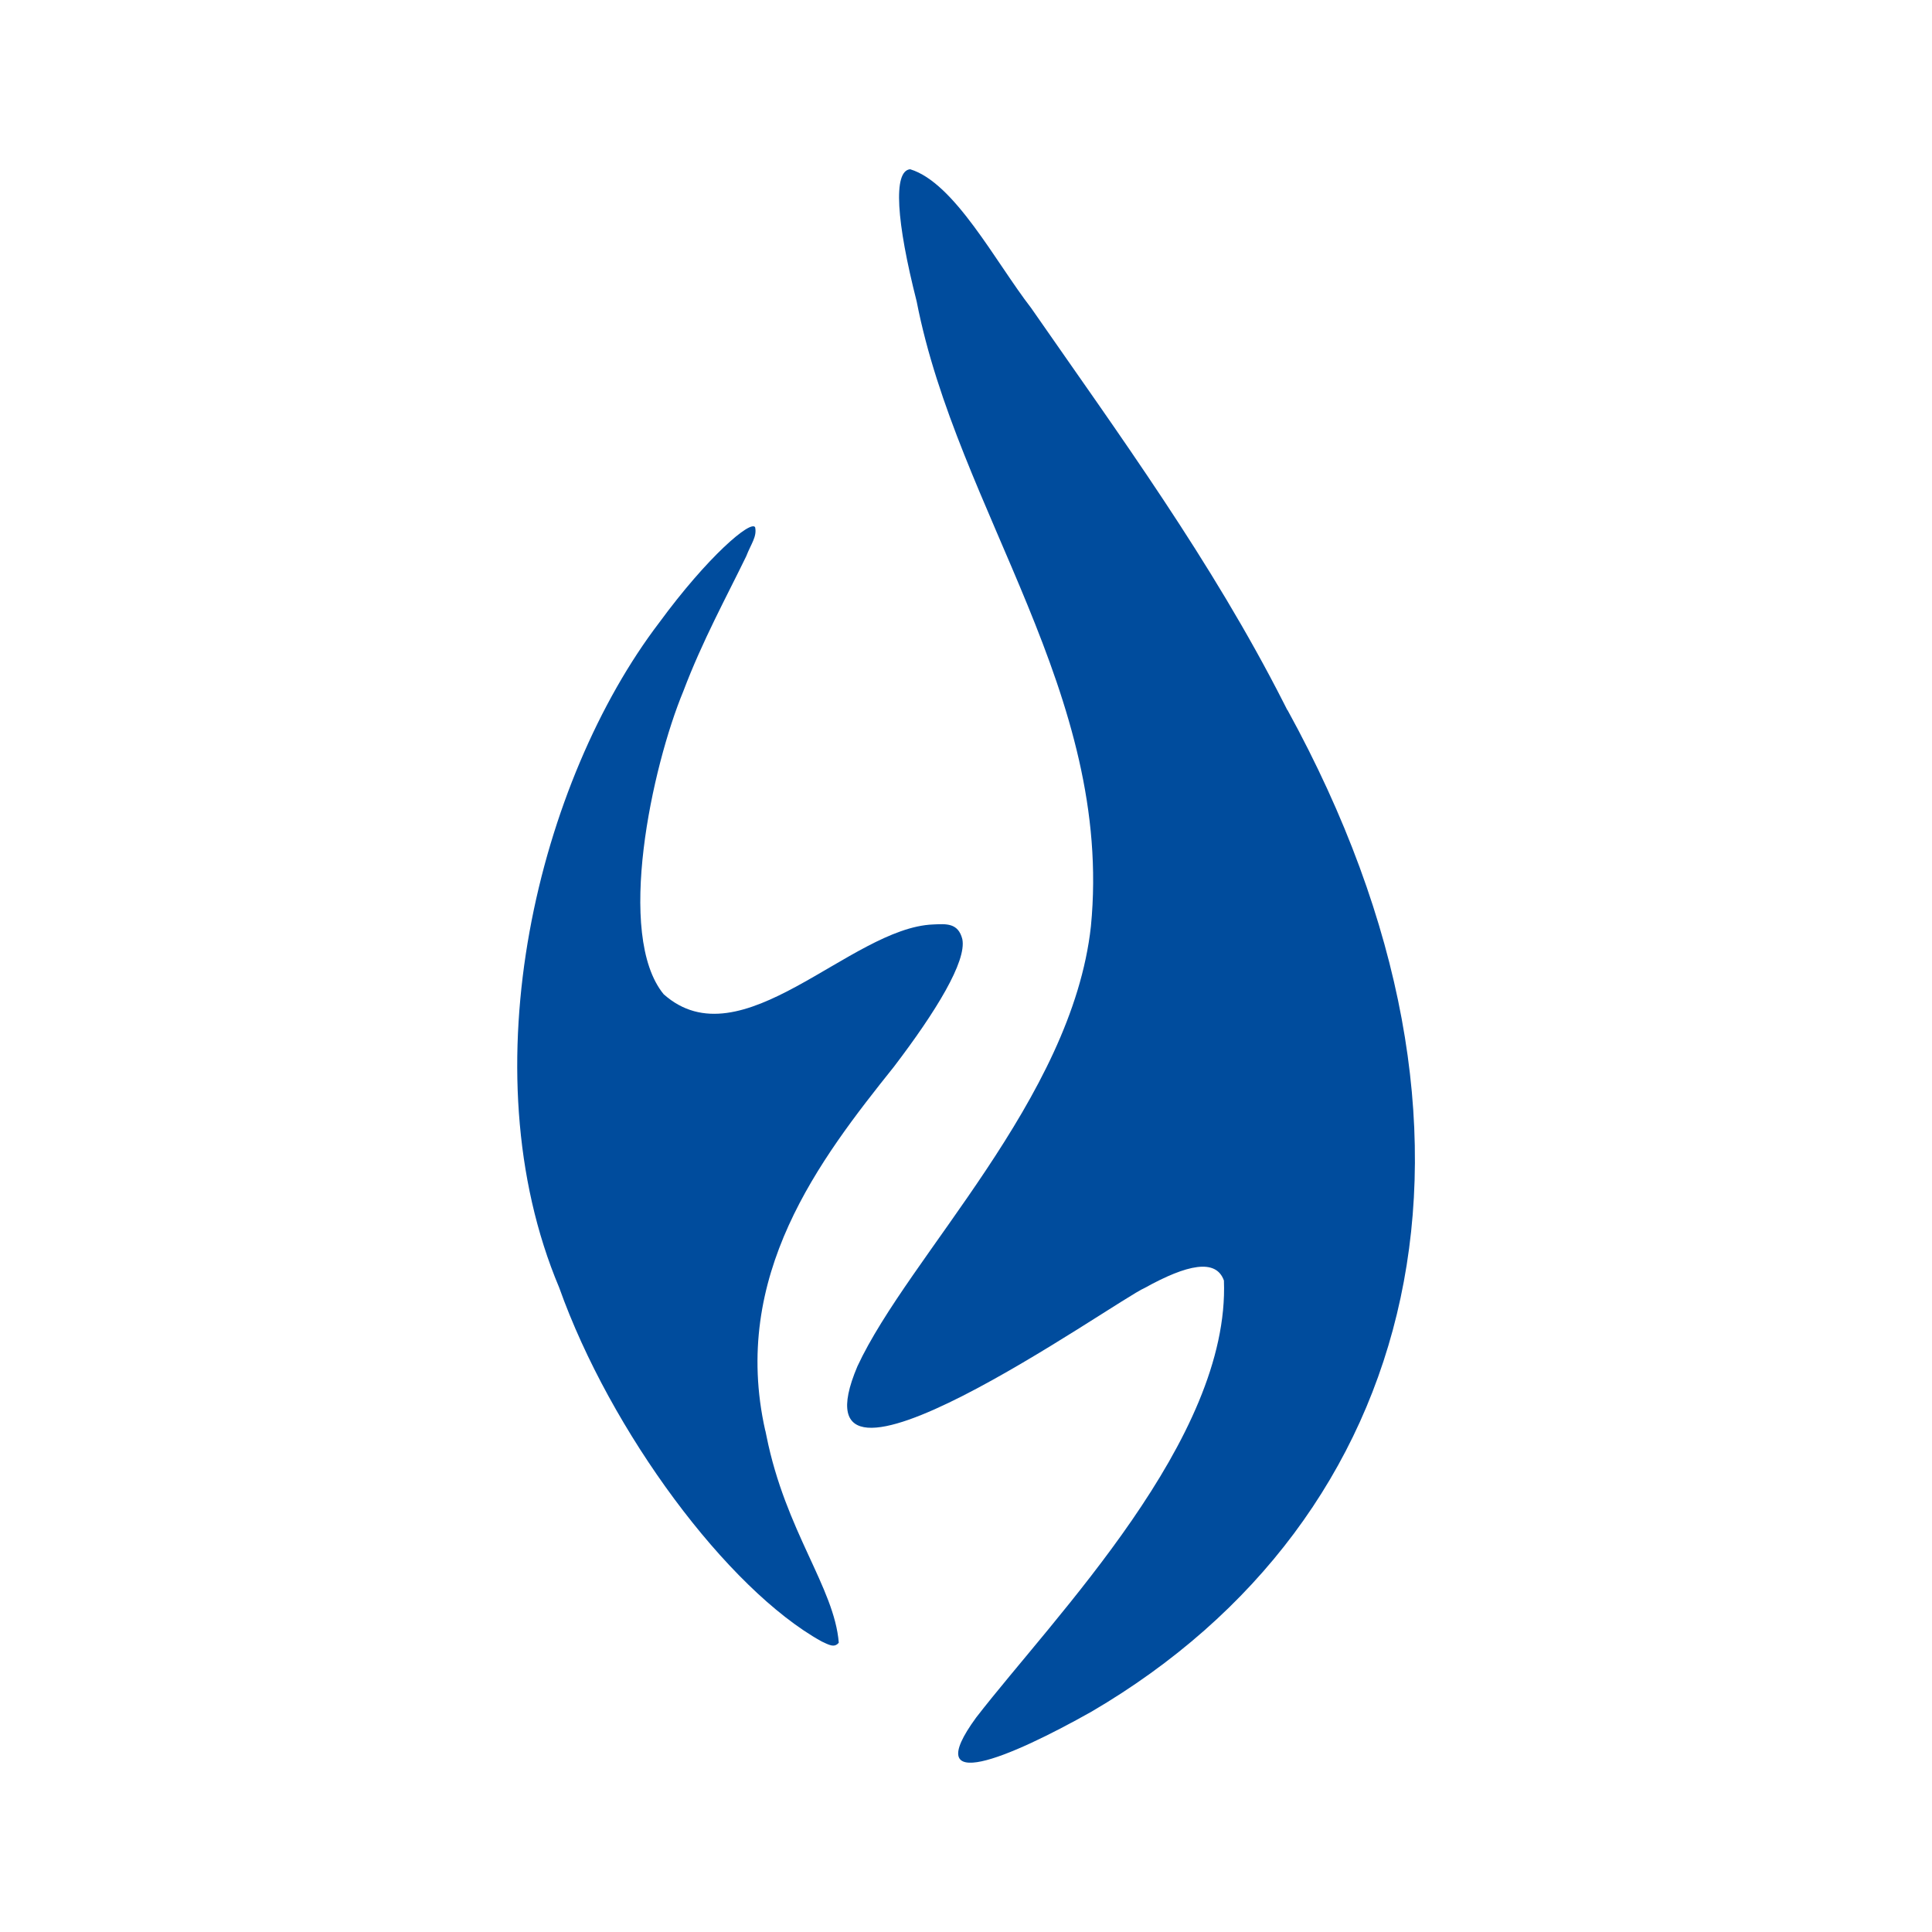 <?xml version="1.0" encoding="UTF-8"?>
<svg id="Isolation_Mode" xmlns="http://www.w3.org/2000/svg" xmlns:xlink="http://www.w3.org/1999/xlink" version="1.1" viewBox="0 0 20 20">
  <!-- Generator: Adobe Illustrator 29.3.1, SVG Export Plug-In . SVG Version: 2.1.0 Build 151)  -->
  <path d="M7.922,14.81c-.361-1.604.564-2.807,1.331-3.766.436-.572.755-1.093.709-1.322-.043-.171-.169-.158-.303-.152-.857.034-1.987,1.437-2.789.722-.5-.611-.12-2.357.204-3.137.196-.519.449-.981.651-1.397.049-.127.113-.203.092-.3-.044-.077-.49.301-.994.989-1.239,1.625-1.993,4.608-1.034,6.883.531,1.492,1.742,3.122,2.716,3.662.072.033.132.071.178.013-.046-.57-.551-1.155-.748-2.137l-.012-.058Z" fill="#004c9d"/>
  <path d="M13.326,7.35l-.036-.071c-.748-1.472-1.703-2.776-2.616-4.091-.37-.478-.792-1.296-1.252-1.436-.18.016-.142.546.067,1.367.423,2.172,2.039,4.063,1.804,6.471-.197,1.789-1.887,3.411-2.417,4.554-.747,1.762,2.668-.679,2.975-.812.438-.243.737-.306.819-.076.063,1.642-1.752,3.473-2.565,4.524-.592.811.344.418,1.196-.062,3.407-1.996,4.444-5.967,2.027-10.368Z" fill="#004c9d"/>
</svg>